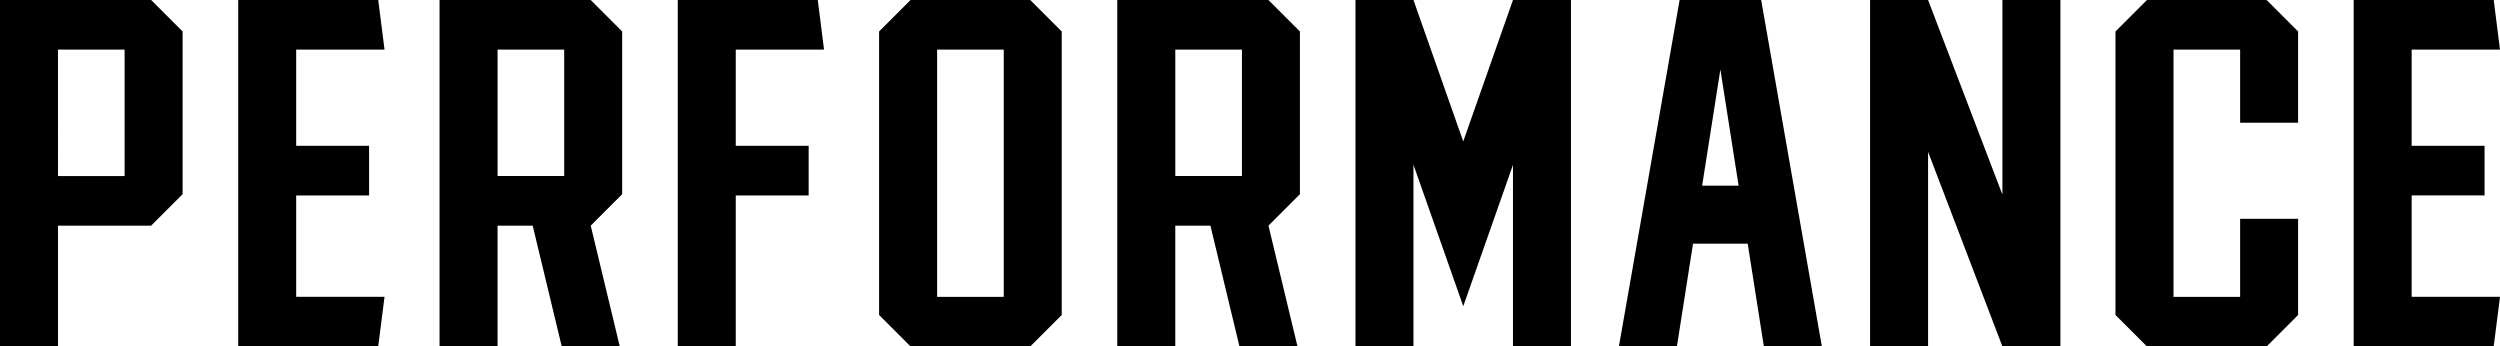 <svg xmlns="http://www.w3.org/2000/svg" width="346.376" height="48.001" viewBox="0 0 346.376 48.001"><path d="M214.471,26H193.53V74h8.036V57.263h12.906l4.36-4.36V30.359C217.128,28.657,216.174,27.7,214.471,26Zm-3.676,24.389h-9.231V32.874h9.231Zm23.771,2.691h10.1V46.2h-10.1V32.874h12.24L245.934,26h-19.4V74h19.4l.872-6.875h-12.24Zm45.167-.176V30.359L275.373,26H254.43V74h8.036V57.263h4.869L271.359,74H279.4l-4.024-16.737h0l4.36-4.36ZM271.7,50.388h-9.231V32.874H271.7Zm23.769-17.514H307.7L306.833,26h-19.4V74h8.036V53.079h10.1V46.2h-10.1ZM336.273,26H319.689l-4.36,4.36V69.64l4.36,4.36h16.583l4.36-4.36V30.359L336.273,26ZM332.6,67.126h-9.231V32.874H332.6ZM373.633,52.9V30.359L369.273,26H348.33V74h8.036V57.263h4.869L365.259,74H373.3l-4.024-16.737h0l4.36-4.36ZM365.6,50.388h-9.231V32.874H365.6ZM403.153,26l-6.891,19.59L389.365,26H381.33V74h8.035V48.823l2.881,8.183,4.02,11.416,4.016-11.416,2.871-8.163V74h8.035V26Zm34.387,0h-11.3L417.83,74h8.036L428.1,59.755h7.575L437.914,74h8.036Zm-8.177,25.72,2.526-16.089,2.526,16.089ZM470.965,26V52.963L460.666,26H452.63V74h8.036V47.036L470.965,74H479V26Zm40.968,17V30.359L507.573,26H490.989l-4.36,4.36V69.64l4.36,4.36h16.582l4.36-4.36V56.316H503.9v10.81h-9.23V32.874H503.9V43Zm15.733,10.076h10.1V46.2h-10.1V32.874h12.24L539.034,26h-19.4V74h19.4l.872-6.875h-12.24Z" transform="translate(-193.53 -25.999)"/></svg>